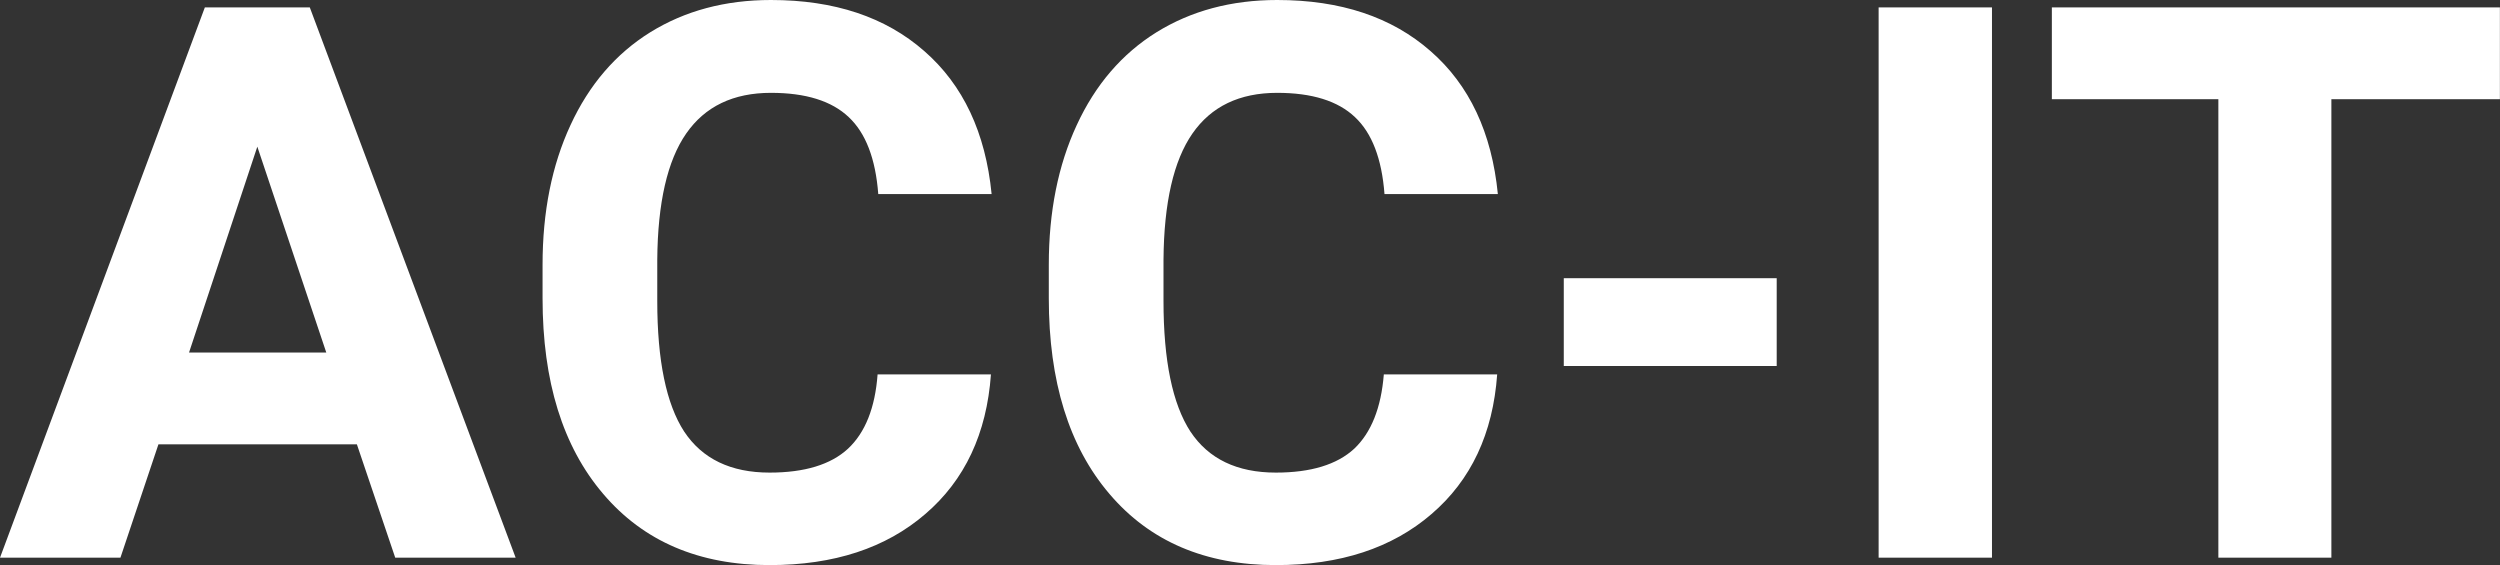 <?xml version="1.0" encoding="UTF-8" standalone="yes"?>
<svg xmlns="http://www.w3.org/2000/svg" width="100%" height="100%" viewBox="0 0 74.323 16.801" fill="#FFFFFF">
  <rect x="0" y="0" width="74.323" height="16.801" fill="#333333" stroke="none"/>
  <path d="M11.75 16.58L10.61 13.21L4.71 13.21L3.58 16.58L0 16.58L6.09 0.22L9.21 0.22L15.33 16.58L11.75 16.58ZM7.65 4.36L5.62 10.48L9.70 10.48L7.65 4.36ZM26.09 11.13L29.46 11.13Q29.27 13.77 27.51 15.28Q25.75 16.80 22.88 16.80L22.88 16.80Q19.73 16.80 17.93 14.68Q16.13 12.57 16.13 8.87L16.13 8.87L16.13 7.87Q16.13 5.51 16.96 3.72Q17.79 1.92 19.33 0.96Q20.88 0 22.92 0L22.92 0Q25.75 0 27.48 1.52Q29.21 3.03 29.48 5.77L29.48 5.77L26.11 5.77Q25.99 4.19 25.23 3.48Q24.47 2.76 22.92 2.76L22.92 2.76Q21.24 2.76 20.40 3.97Q19.56 5.18 19.54 7.72L19.54 7.72L19.54 8.95Q19.54 11.60 20.34 12.83Q21.15 14.05 22.88 14.05L22.88 14.05Q24.44 14.05 25.21 13.34Q25.98 12.62 26.09 11.13L26.09 11.13ZM41.14 11.13L44.51 11.13Q44.32 13.77 42.56 15.28Q40.80 16.80 37.93 16.80L37.93 16.80Q34.78 16.80 32.98 14.68Q31.18 12.57 31.18 8.87L31.18 8.87L31.18 7.87Q31.18 5.51 32.01 3.72Q32.84 1.92 34.38 0.96Q35.93 0 37.97 0L37.97 0Q40.80 0 42.53 1.52Q44.26 3.03 44.53 5.77L44.53 5.77L41.16 5.77Q41.04 4.19 40.28 3.48Q39.52 2.76 37.97 2.76L37.97 2.76Q36.29 2.76 35.45 3.97Q34.61 5.18 34.59 7.72L34.59 7.72L34.59 8.95Q34.59 11.60 35.39 12.83Q36.20 14.05 37.93 14.05L37.93 14.05Q39.49 14.05 40.26 13.34Q41.02 12.62 41.14 11.13L41.14 11.13ZM52.82 8.27L52.82 10.88L46.49 10.88L46.49 8.27L52.82 8.27ZM59.22 0.22L59.22 16.58L55.85 16.58L55.85 0.22L59.22 0.22ZM74.32 0.22L74.32 2.95L69.31 2.95L69.31 16.58L65.95 16.58L65.95 2.95L61.00 2.95L61.00 0.22L74.32 0.22Z" preserveAspectRatio="none"/>
</svg>